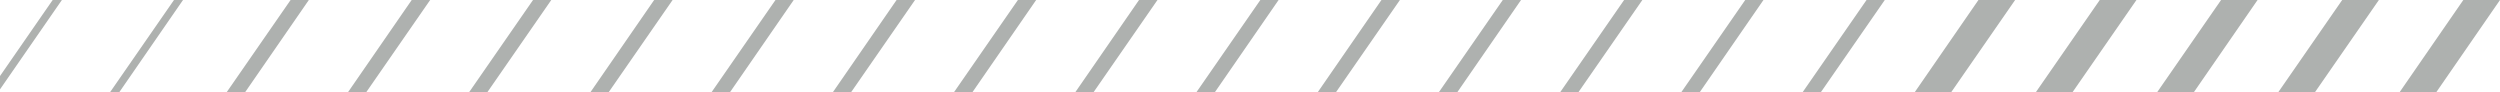 <svg xmlns="http://www.w3.org/2000/svg" id="Layer_2" data-name="Layer 2" viewBox="0 0 121.99 4.5"><defs><style>      .cls-1 {        fill: #aeb1af;        stroke-width: 0px;      }    </style></defs><g id="Layer_1-2" data-name="Layer 1"><g><polygon class="cls-1" points="120.2 0 117.09 4.5 118.88 4.5 121.99 0 120.2 0"></polygon><polygon class="cls-1" points="112.96 4.5 116.08 0 114.29 0 111.17 4.5 112.96 4.5"></polygon><polygon class="cls-1" points="107.05 4.5 110.16 0 108.38 0 105.26 4.5 107.05 4.5"></polygon><polygon class="cls-1" points="101.13 4.5 104.25 0 102.46 0 99.34 4.5 101.13 4.5"></polygon><polygon class="cls-1" points="95.21 4.5 98.33 0 96.54 0 93.43 4.5 95.21 4.5"></polygon><polygon class="cls-1" points="88.85 4.5 91.97 0 91.08 0 87.96 4.5 88.85 4.5"></polygon><polygon class="cls-1" points="82.94 4.5 86.05 0 85.16 0 82.04 4.5 82.94 4.5"></polygon><polygon class="cls-1" points="77.02 4.5 80.14 0 79.25 0 76.13 4.5 77.02 4.5"></polygon><polygon class="cls-1" points="71.11 4.5 74.22 0 73.33 0 70.21 4.5 71.11 4.5"></polygon><polygon class="cls-1" points="65.19 4.5 68.31 0 67.41 0 64.3 4.5 65.19 4.5"></polygon><polygon class="cls-1" points="59.28 4.5 62.39 0 61.5 0 58.38 4.5 59.28 4.5"></polygon><polygon class="cls-1" points="53.36 4.5 56.48 0 55.58 0 52.47 4.5 53.36 4.5"></polygon><polygon class="cls-1" points="47.45 4.5 50.56 0 49.67 0 46.55 4.5 47.45 4.5"></polygon><polygon class="cls-1" points="41.53 4.5 44.65 0 43.75 0 40.64 4.5 41.53 4.5"></polygon><polygon class="cls-1" points="35.62 4.5 38.73 0 37.84 0 34.72 4.5 35.62 4.5"></polygon><polygon class="cls-1" points="29.7 4.5 32.82 0 31.92 0 28.81 4.5 29.7 4.5"></polygon><polygon class="cls-1" points="23.78 4.5 26.9 0 26.01 0 22.89 4.5 23.78 4.5"></polygon><polygon class="cls-1" points="17.87 4.5 20.99 0 20.09 0 16.98 4.5 17.87 4.5"></polygon><polygon class="cls-1" points="11.96 4.5 15.07 0 14.18 0 11.06 4.5 11.96 4.5"></polygon><polygon class="cls-1" points="5.82 4.5 8.93 0 8.49 0 5.37 4.5 5.82 4.5"></polygon><polygon class="cls-1" points="2.57 0 0 3.71 0 4.36 3.02 0 2.57 0"></polygon></g></g></svg>